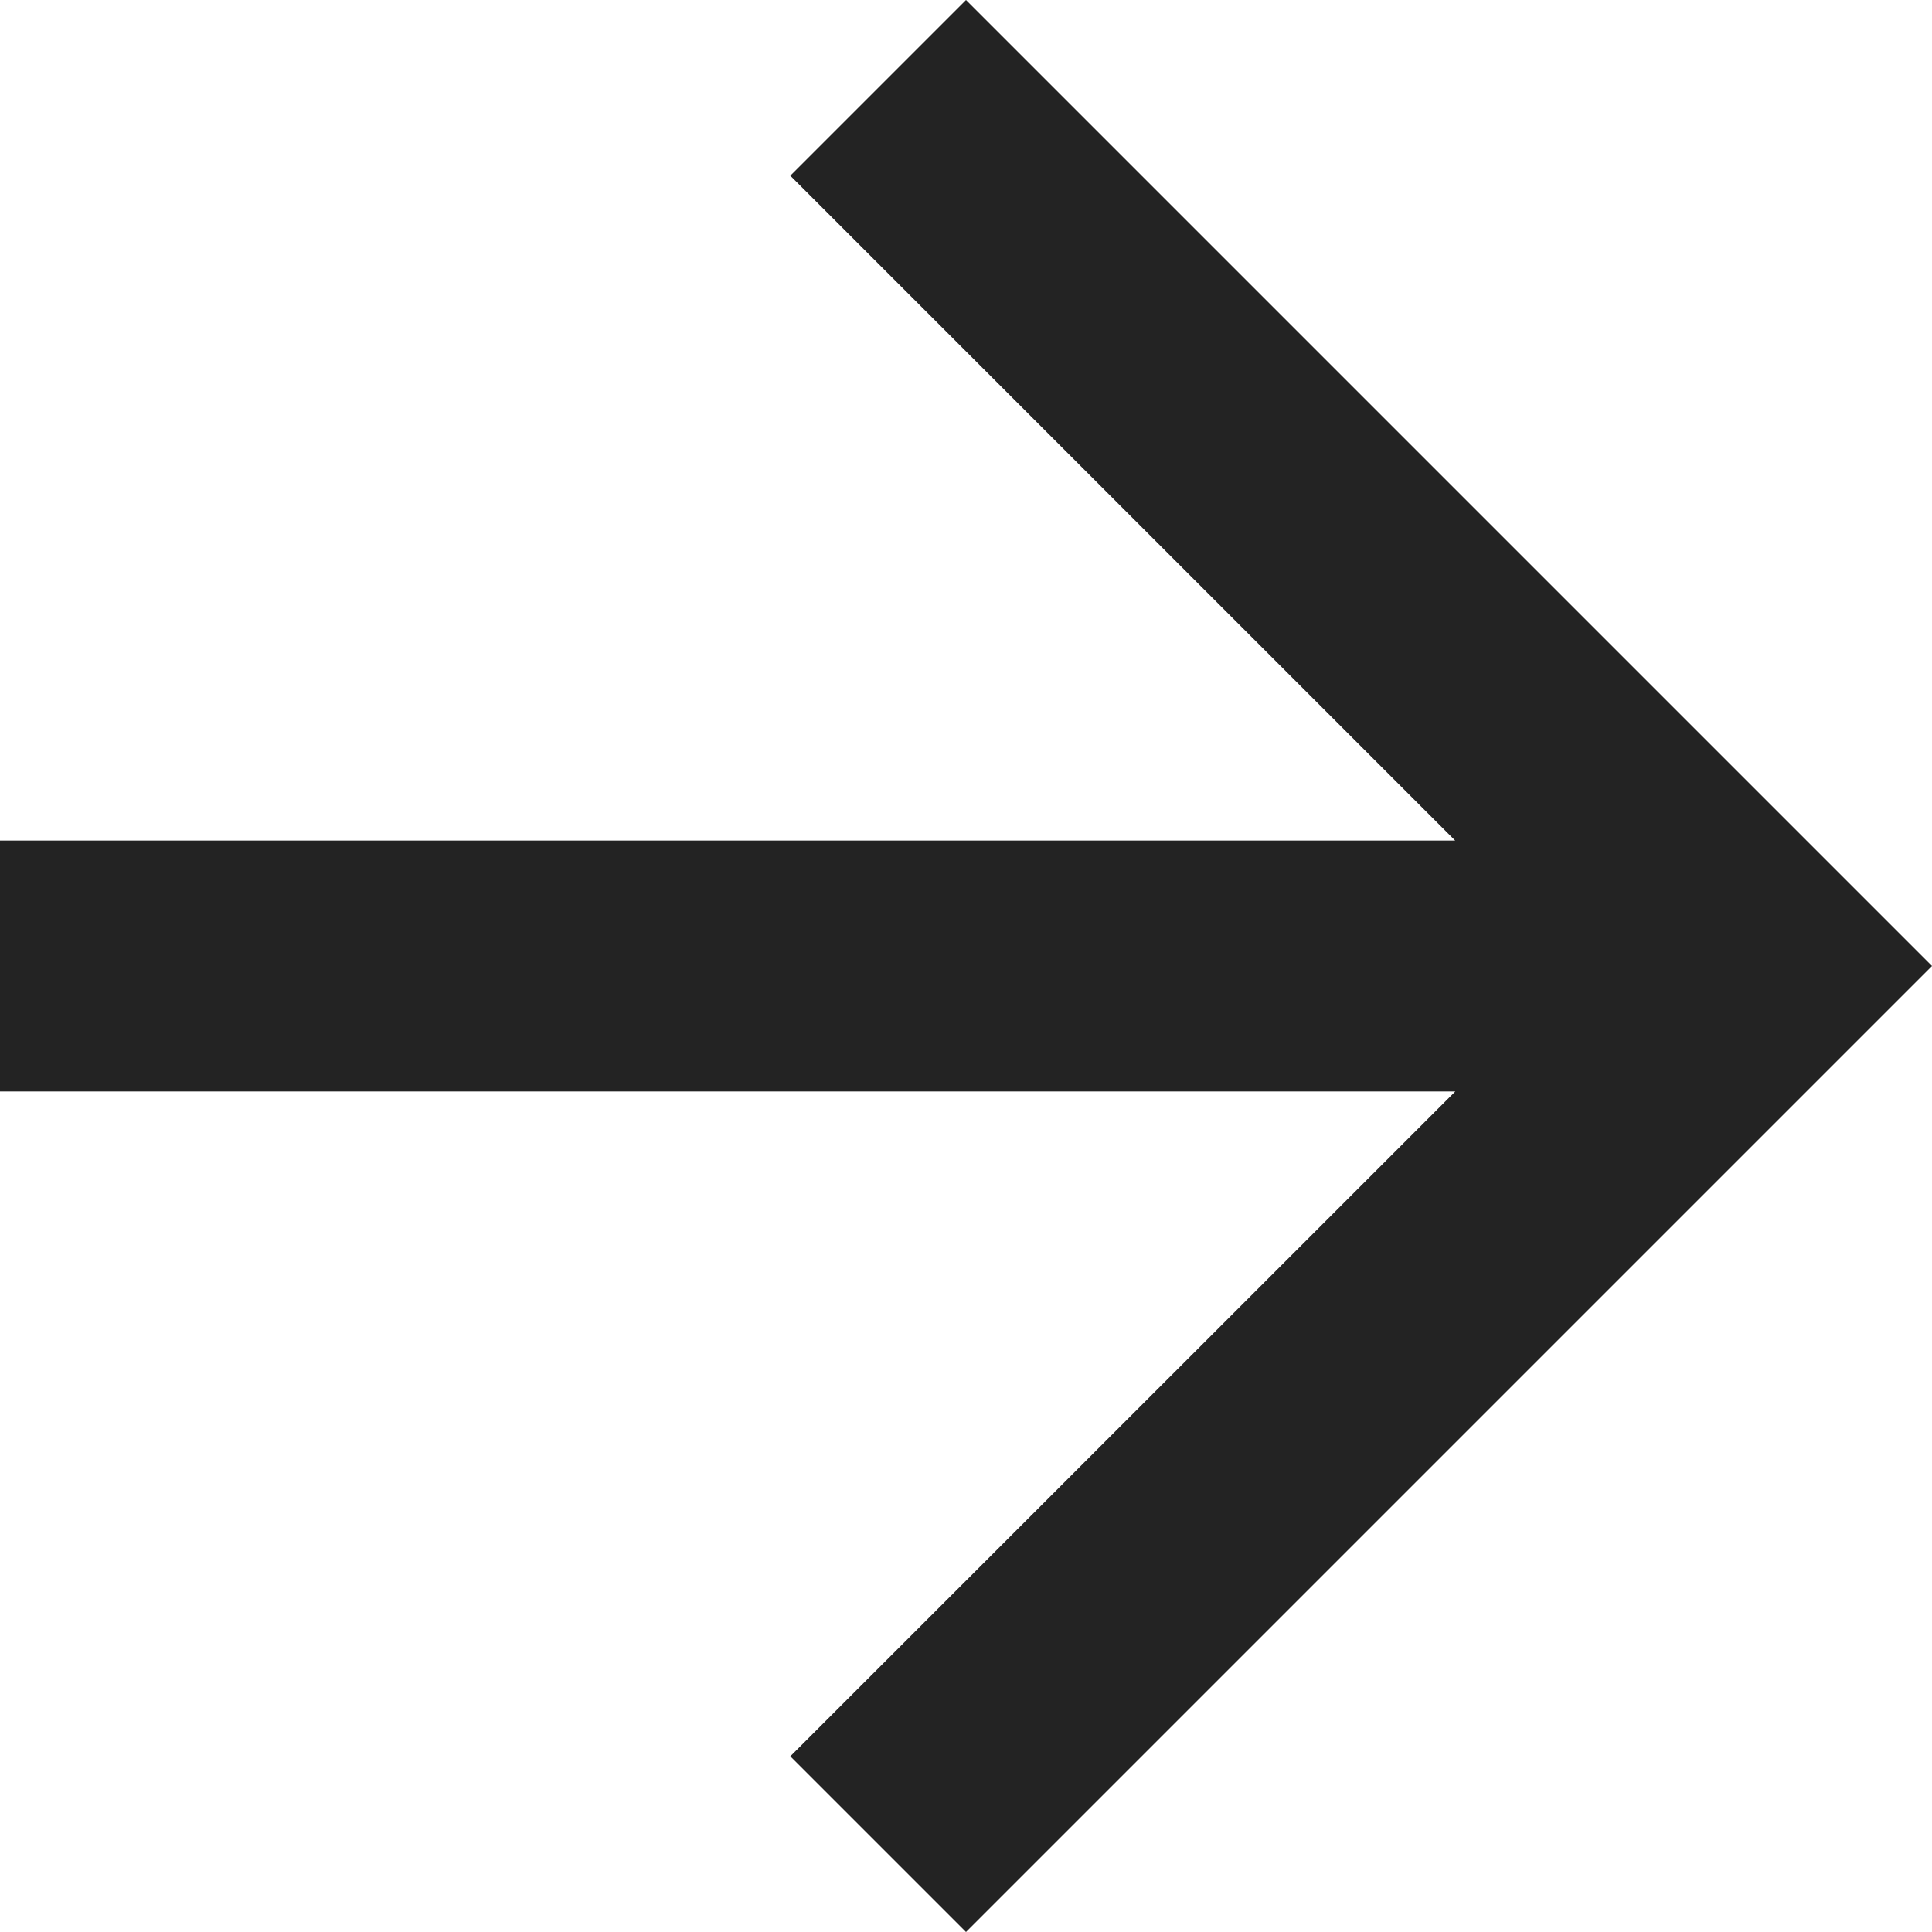 <svg id="Componente_2" data-name="Componente 2" xmlns="http://www.w3.org/2000/svg" width="16" height="16" viewBox="0 0 16 16">
  <path id="Tracciato_10" data-name="Tracciato 10" d="M8,0,6.545,1.455l5.506,5.506H0V9.039H12.052L6.545,14.545,8,16l8-8Z" fill="#232323"/>
</svg>
